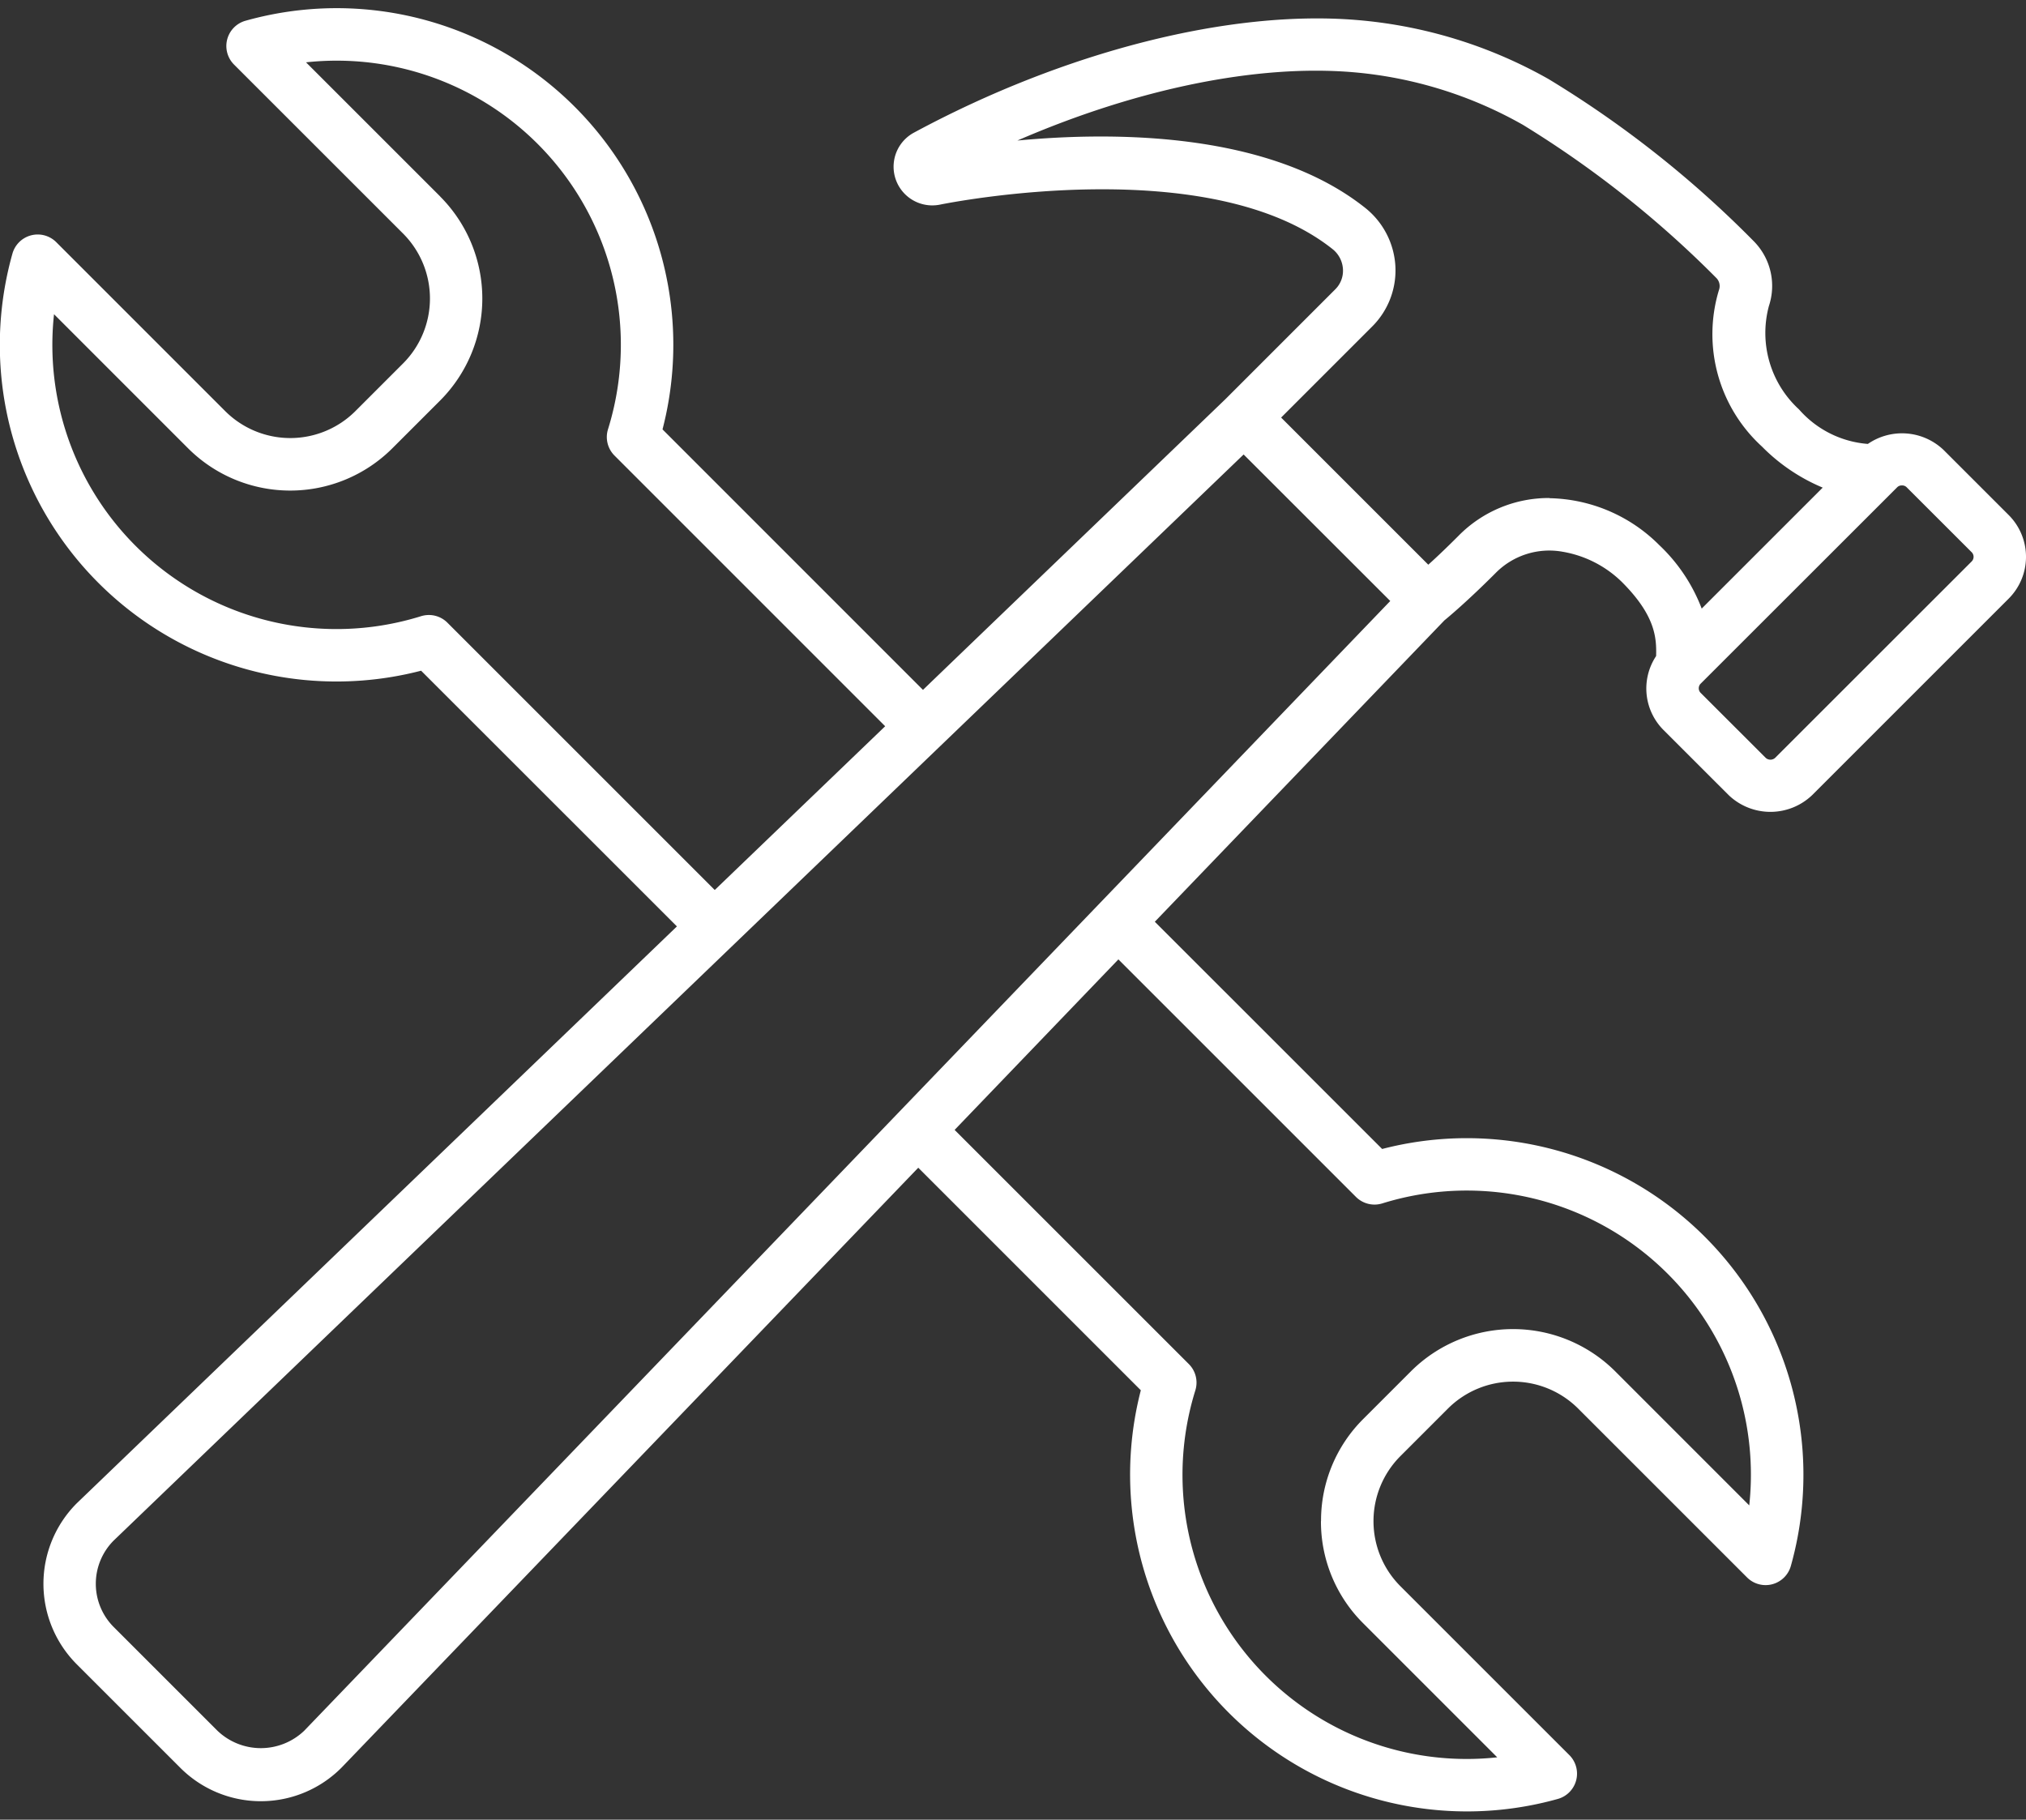 <svg id="グループ_893" data-name="グループ 893" xmlns="http://www.w3.org/2000/svg" xmlns:xlink="http://www.w3.org/1999/xlink" width="120" height="107.788" viewBox="0 0 120 107.788">
  <rect x="0" y="0" width="120" height="107.788" fill="#333333" stroke="none"/>
  <defs>
    <clipPath id="clip-path">
      <rect id="長方形_1016" data-name="長方形 1016" width="120" height="107.788" transform="translate(0 0)" fill="none"/>
    </clipPath>
  </defs>
  <g id="グループ_892" data-name="グループ 892" clip-path="url(#clip-path)">
    <path id="パス_7970" data-name="パス 7970" d="M118.98,30.514l-3.859-3.858a3.567,3.567,0,0,0-4.487-.36,6.031,6.031,0,0,1-4.078-2.044,6.141,6.141,0,0,1-1.783-6.128,3.766,3.766,0,0,0-.882-3.82A62.6,62.6,0,0,0,91.724,4.685,27.682,27.682,0,0,0,80.442,1.192C72.914.544,63.08,3.032,54.127,7.86a2.292,2.292,0,0,0,1.544,4.262c.648-.131,15.967-3.164,23.253,2.631a1.633,1.633,0,0,1,.619,1.189,1.55,1.55,0,0,1-.459,1.2l-6.5,6.5c-.117.114-15.4,14.8-17.916,17.223L39.241,25.435a19.94,19.94,0,0,0-24.7-24.206,1.555,1.555,0,0,0-.68,2.595L23.876,13.837a5.443,5.443,0,0,1,0,7.689l-2.838,2.838a5.456,5.456,0,0,1-7.688,0L3.335,14.348a1.555,1.555,0,0,0-2.6.681,19.94,19.94,0,0,0,24.207,24.7L40.094,54.876,4.544,89.05a6.748,6.748,0,0,0,0,9.532l6.139,6.138a6.738,6.738,0,0,0,9.554-.022L54.389,69.17,67.571,82.353a19.953,19.953,0,0,0,24.7,24.207,1.555,1.555,0,0,0,.678-2.6L82.937,93.95a5.454,5.454,0,0,1,0-7.688l2.837-2.837a5.457,5.457,0,0,1,7.688,0L103.478,93.44a1.554,1.554,0,0,0,2.594-.68,19.94,19.94,0,0,0-24.207-24.7L68.4,54.6,85.551,36.749c.206-.168,1.323-1.093,3.022-2.793a4.462,4.462,0,0,1,3.983-1.273,6.584,6.584,0,0,1,3.51,1.793c2,2,2.053,3.323,2.026,4.385a3.476,3.476,0,0,0,.44,4.383l3.859,3.857a3.578,3.578,0,0,0,4.941,0L118.98,35.454a3.5,3.5,0,0,0,0-4.94m-2.085,2.47a.388.388,0,0,1-.113.273L105.133,44.9a.419.419,0,0,1-.542,0l-3.861-3.858a.386.386,0,0,1,0-.545L112.38,28.854a.382.382,0,0,1,.272-.1.376.376,0,0,1,.27.1l3.86,3.857a.386.386,0,0,1,.113.273M82.345,35.6,65.853,52.76,18.017,102.522a3.719,3.719,0,0,1-5.136,0L6.742,96.384a3.626,3.626,0,0,1-.023-5.115L73.66,26.921,82.345,35.6m9.431-6.1a7.5,7.5,0,0,0-5.4,2.25c-.726.727-1.332,1.3-1.779,1.7l-8.716-8.716,5.4-5.4a4.689,4.689,0,0,0,1.367-3.577,4.749,4.749,0,0,0-1.789-3.445c-5.662-4.5-14.841-4.529-20.6-3.987,7.08-3.07,14.2-4.533,19.911-4.045A24.611,24.611,0,0,1,90.2,7.393a61.163,61.163,0,0,1,11.479,9.094.683.683,0,0,1,.132.7,9.016,9.016,0,0,0,2.548,9.263,11.025,11.025,0,0,0,3.6,2.434l-7.167,7.166a10.145,10.145,0,0,0-2.523-3.77,9.419,9.419,0,0,0-6.489-2.769M26.075,11.64,18.126,3.692A16.83,16.83,0,0,1,36.012,25.428a1.552,1.552,0,0,0,.386,1.559L52.429,43.019l-10.094,9.7L26.5,36.885a1.55,1.55,0,0,0-1.1-.455,1.578,1.578,0,0,0-.461.07A16.829,16.829,0,0,1,3.2,18.613l7.947,7.949a8.559,8.559,0,0,0,12.084,0l2.839-2.838a8.557,8.557,0,0,0,0-12.084m52.17,78.466a8.485,8.485,0,0,0,2.494,6.042l7.947,7.947A16.83,16.83,0,0,1,70.8,82.36a1.553,1.553,0,0,0-.385-1.559L56.542,66.93l9.7-10.1L80.314,70.9a1.557,1.557,0,0,0,1.559.384,16.83,16.83,0,0,1,21.735,17.888l-7.947-7.949a8.567,8.567,0,0,0-12.085,0l-2.837,2.837a8.489,8.489,0,0,0-2.494,6.042" fill="#fff"/>
  </g>
</svg>
